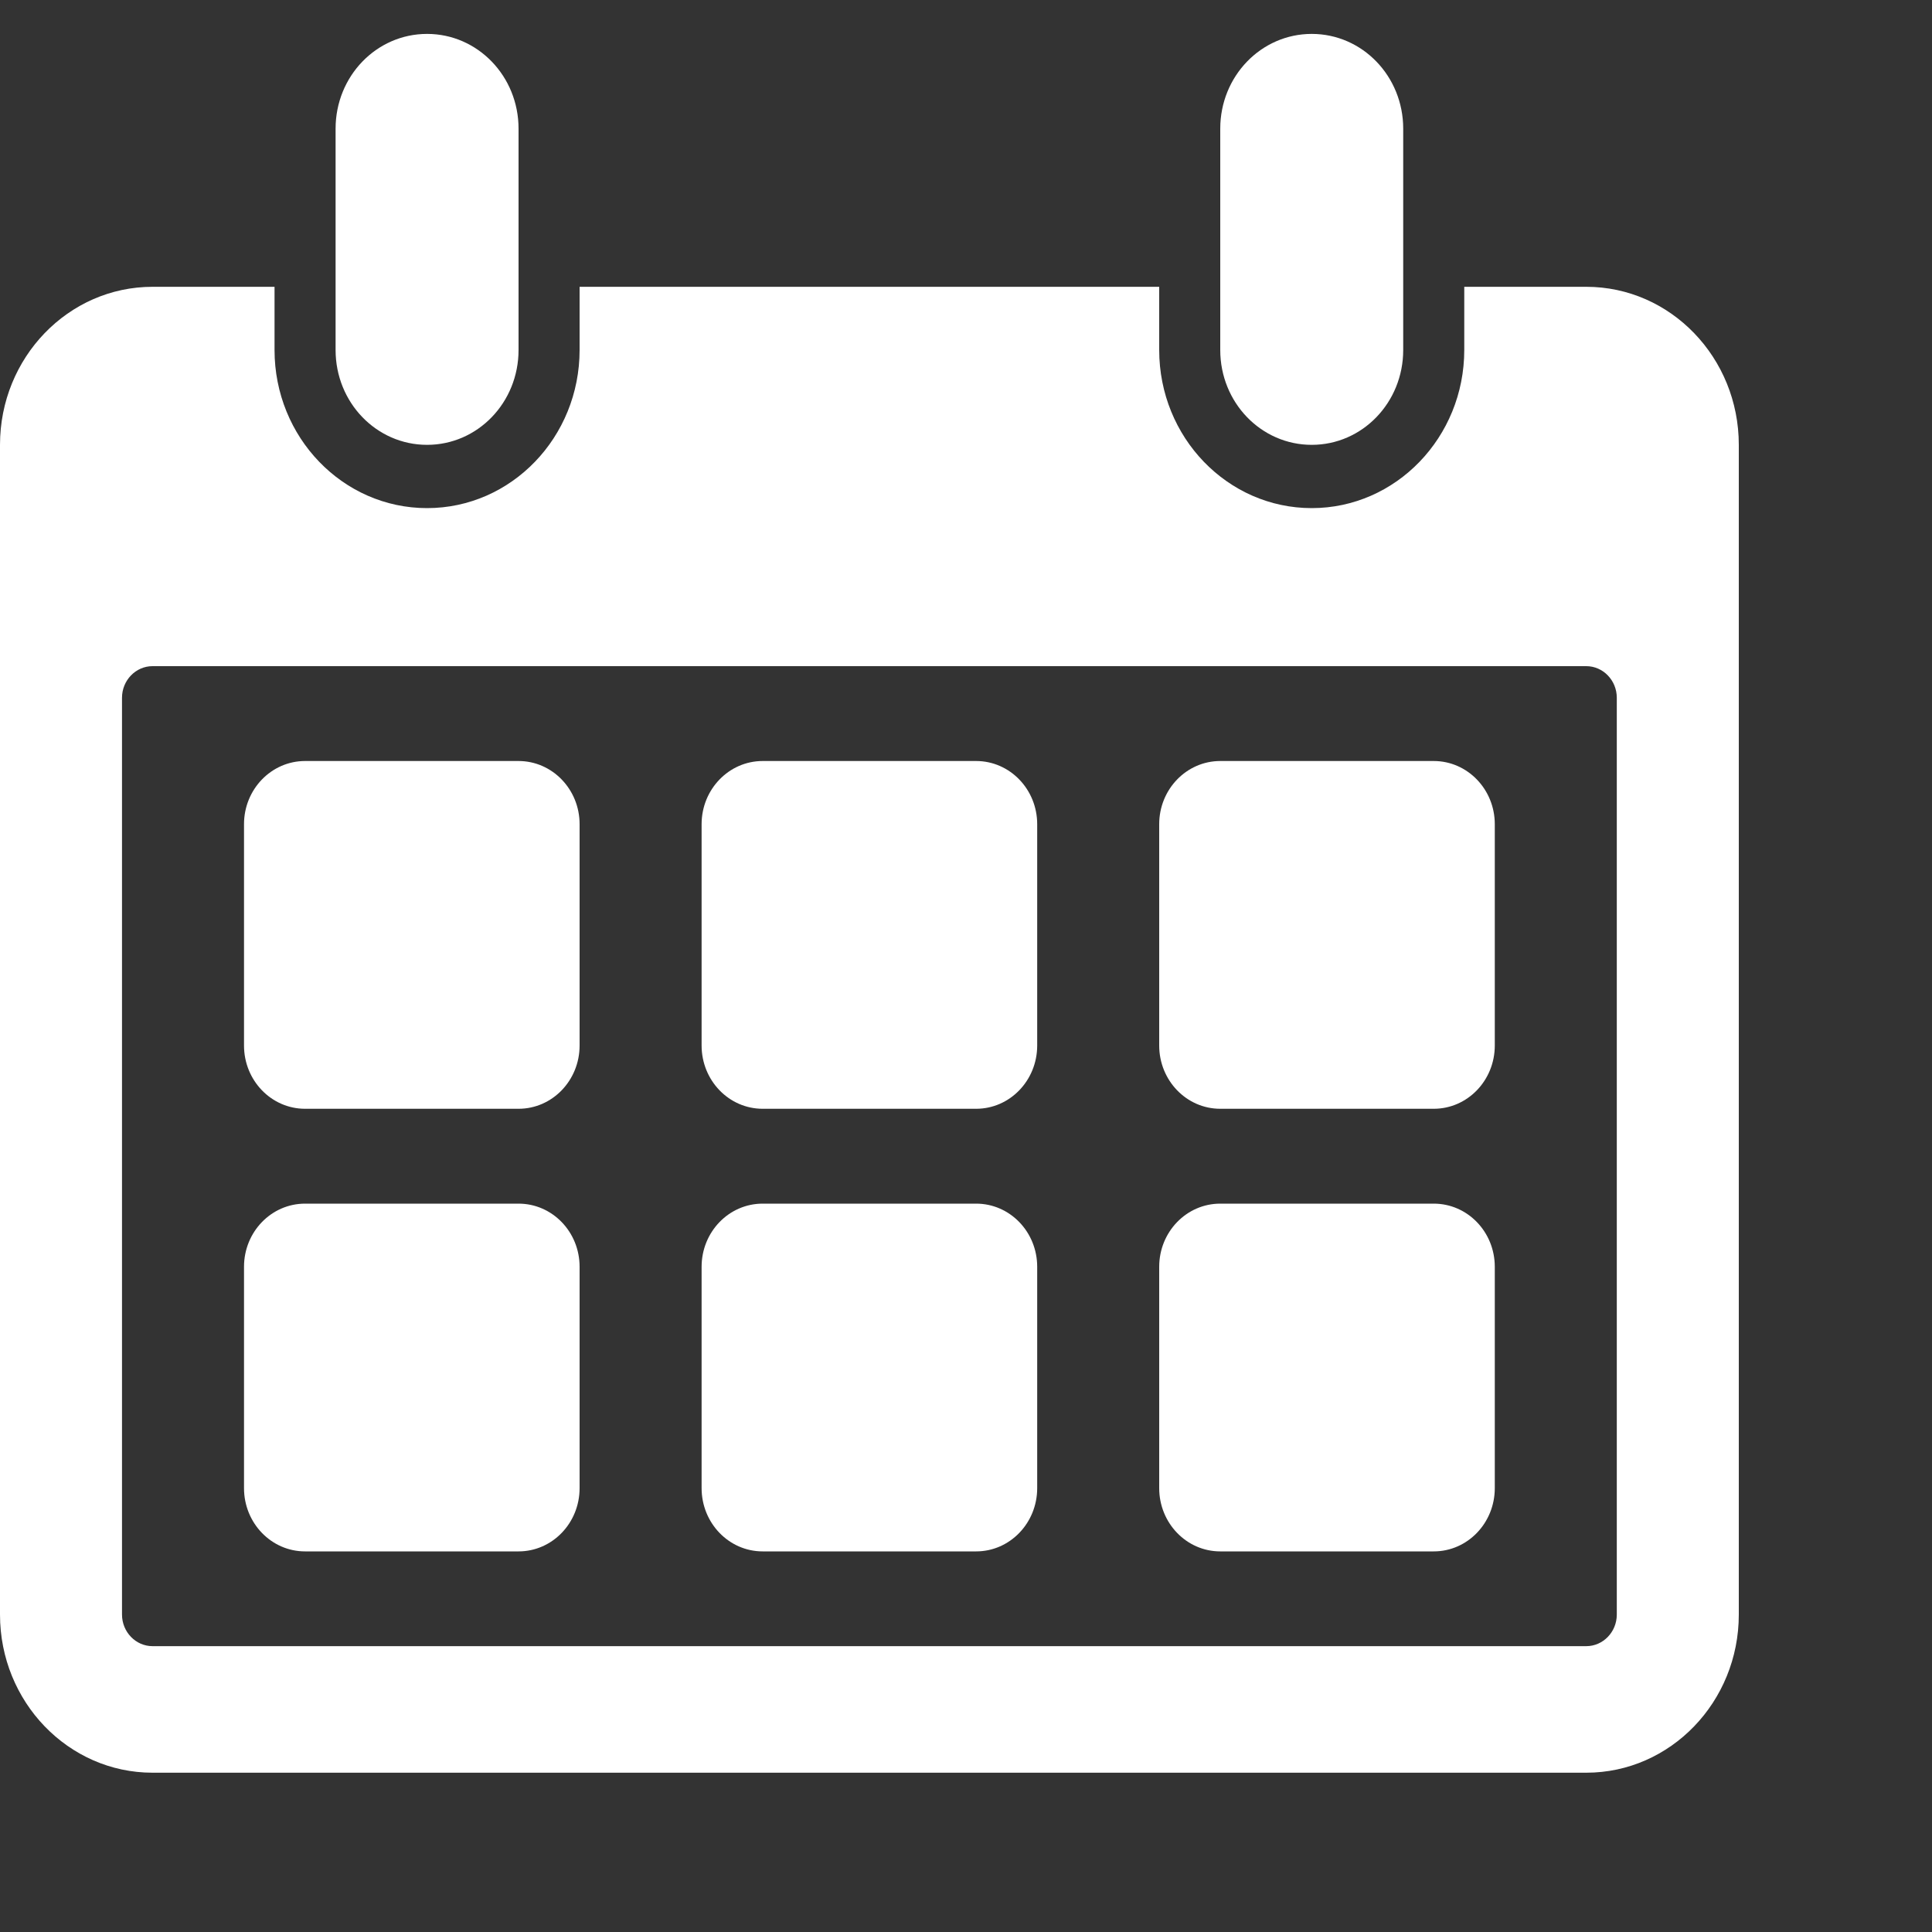 <svg width="20" height="20" viewBox="0 0 20 20" fill="none" xmlns="http://www.w3.org/2000/svg">
<rect x="0" y="0" width="20" height="20" fill="#333333" stroke="none"/>
<path d="M16.421 2.969H15.158V3.623C15.158 4.527 14.45 5.26 13.579 5.26C12.707 5.26 12 4.527 12 3.623V2.969H6V3.623C6 4.527 5.293 5.26 4.421 5.26C3.549 5.26 2.842 4.527 2.842 3.623V2.969H1.579C0.707 2.969 0 3.702 0 4.605V16.714C0 17.617 0.707 18.351 1.579 18.351H16.421C17.293 18.351 18 17.617 18 16.714V4.605C18 3.702 17.293 2.969 16.421 2.969ZM16.737 16.714C16.737 16.894 16.595 17.041 16.421 17.041H1.579C1.405 17.041 1.263 16.894 1.263 16.714V7.223C1.263 7.043 1.405 6.896 1.579 6.896H16.421C16.595 6.896 16.737 7.043 16.737 7.223V16.714H16.737ZM5.368 11.478H3.158C2.809 11.478 2.526 11.185 2.526 10.823V8.532C2.526 8.171 2.809 7.878 3.158 7.878H5.368C5.717 7.878 6 8.171 6 8.532V10.823C6 11.185 5.717 11.478 5.368 11.478ZM5.368 16.06H3.158C2.809 16.06 2.526 15.767 2.526 15.405V13.114C2.526 12.752 2.809 12.46 3.158 12.46H5.368C5.717 12.46 6 12.752 6 13.114V15.405C6 15.767 5.717 16.06 5.368 16.06ZM10.105 11.478H7.895C7.546 11.478 7.263 11.185 7.263 10.823V8.532C7.263 8.171 7.546 7.878 7.895 7.878H10.105C10.454 7.878 10.737 8.171 10.737 8.532V10.823C10.737 11.185 10.454 11.478 10.105 11.478ZM10.105 16.06H7.895C7.546 16.06 7.263 15.767 7.263 15.405V13.114C7.263 12.752 7.546 12.46 7.895 12.46H10.105C10.454 12.46 10.737 12.752 10.737 13.114V15.405C10.737 15.767 10.454 16.06 10.105 16.06ZM14.842 11.478H12.632C12.283 11.478 12 11.185 12 10.823V8.532C12 8.171 12.283 7.878 12.632 7.878H14.842C15.191 7.878 15.474 8.171 15.474 8.532V10.823C15.474 11.185 15.191 11.478 14.842 11.478ZM14.842 16.06H12.632C12.283 16.06 12 15.767 12 15.405V13.114C12 12.752 12.283 12.46 12.632 12.46H14.842C15.191 12.46 15.474 12.752 15.474 13.114V15.405C15.474 15.767 15.191 16.06 14.842 16.06ZM5.368 1.332V3.623C5.368 4.167 4.945 4.605 4.421 4.605C3.897 4.605 3.474 4.167 3.474 3.623V1.332C3.474 0.789 3.897 0.351 4.421 0.351C4.945 0.351 5.368 0.789 5.368 1.332ZM14.526 1.332V3.623C14.526 4.167 14.103 4.605 13.579 4.605C13.055 4.605 12.632 4.167 12.632 3.623V1.332C12.632 0.789 13.055 0.351 13.579 0.351C14.103 0.351 14.526 0.789 14.526 1.332Z" fill="white"/>
</svg>
